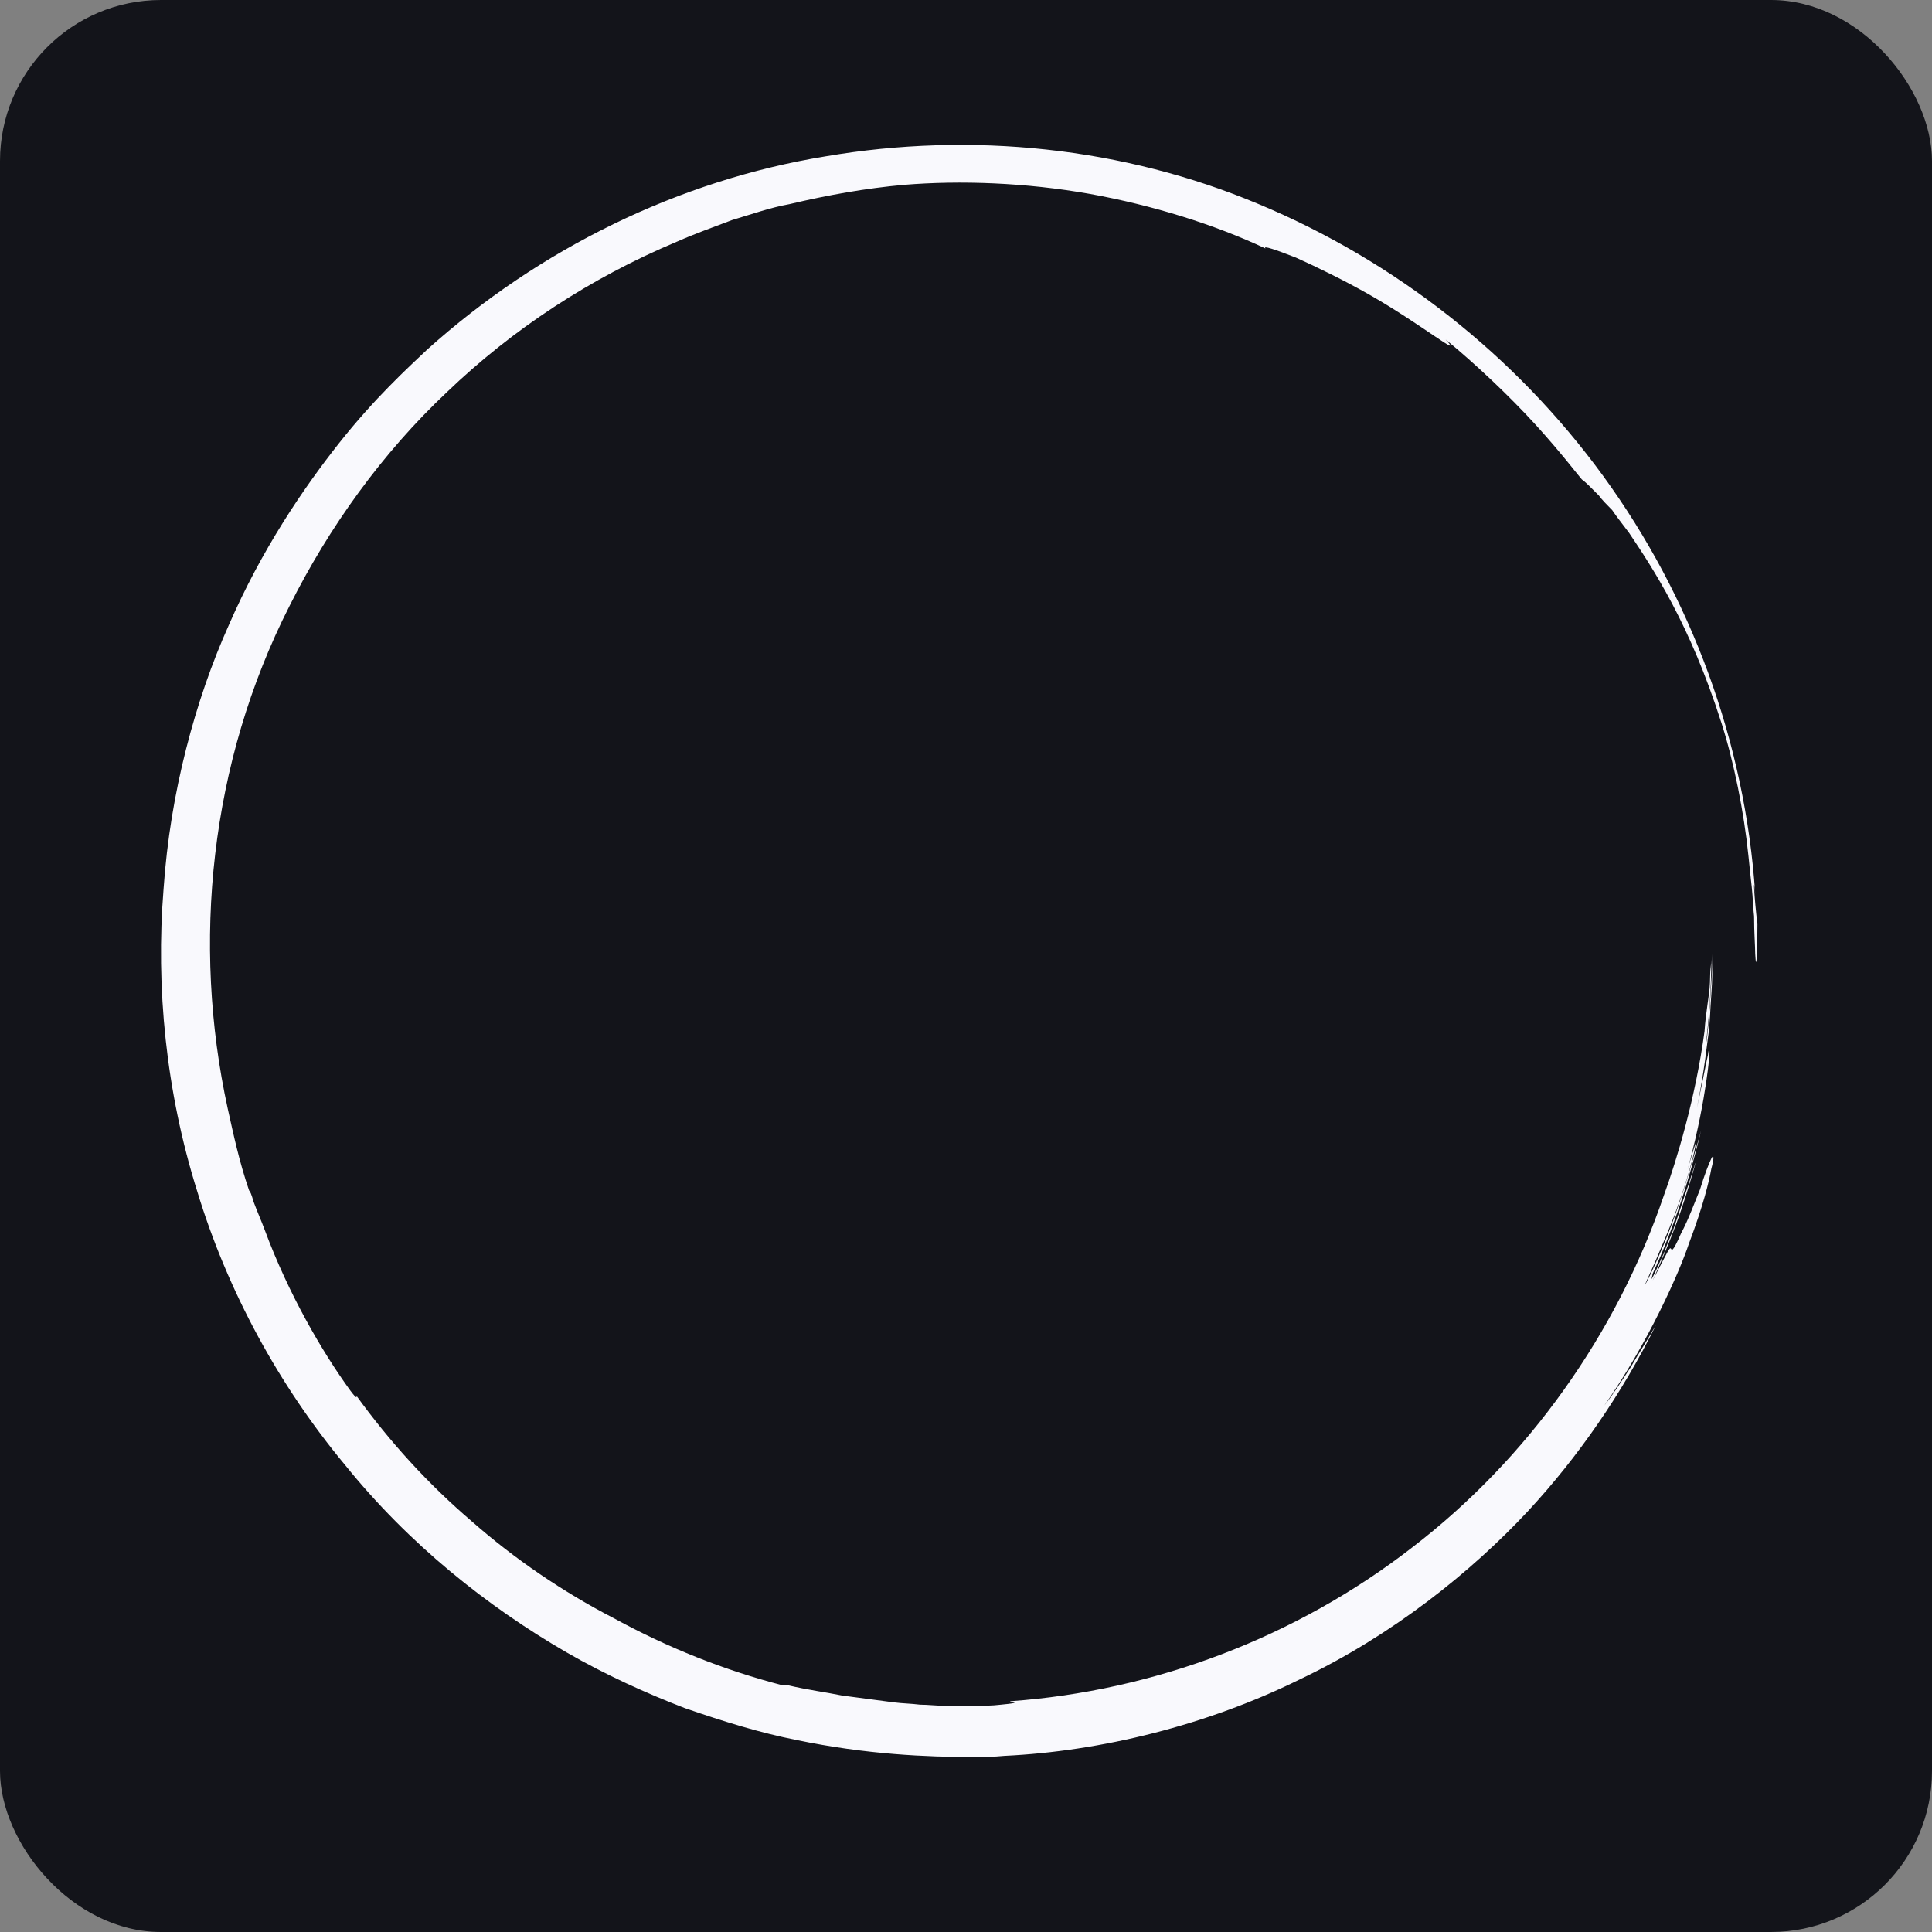<?xml version="1.0" encoding="UTF-8"?> <svg xmlns="http://www.w3.org/2000/svg" width="120" height="120" viewBox="0 0 120 120" fill="none"><rect x="0" y="0" width="120" height="120" fill="#808080" stroke="none"/> <g clip-path="url(#clip0_534_1489)"> <rect width="120" height="120" rx="10" fill="#13141A"></rect> <path d="M109.019 55.5C108.389 46.102 105.033 37.058 99.58 29.568C94.127 22.078 86.646 16.213 78.186 12.68C69.796 9.147 60.358 8.158 51.269 9.712C42.18 11.196 33.51 15.436 26.519 21.725C25.33 22.855 23.302 24.692 21.065 27.519C18.828 30.345 16.241 34.161 14.213 38.824C13.165 41.156 12.256 43.77 11.557 46.526C10.858 49.282 10.368 52.179 10.159 55.217C9.669 61.294 10.298 67.795 12.256 74.013C14.144 80.231 17.36 86.095 21.415 90.971C25.4 95.917 30.294 99.803 35.188 102.63C37.635 104.043 40.152 105.173 42.529 106.092C44.976 106.94 47.283 107.646 49.451 108.07C53.855 108.989 57.631 109.13 60.358 109.13C61.057 109.13 61.686 109.13 62.385 109.06C68.398 108.777 74.97 107.152 80.703 104.325C86.506 101.57 91.4 97.613 94.896 93.868C98.042 90.476 100.769 86.519 102.866 82.28C102.307 83.269 101.747 84.117 101.258 84.965C100.699 85.813 100.209 86.59 99.65 87.297C102.377 83.41 104.334 78.959 104.894 77.263C105.803 74.861 106.152 73.377 106.292 72.599C106.502 71.822 106.432 71.681 106.292 71.963C106.152 72.246 105.872 72.953 105.593 73.871C105.243 74.719 104.894 75.708 104.404 76.627C103.845 77.899 103.845 77.616 103.775 77.546C103.705 77.475 103.635 77.616 102.656 79.524C103.915 76.698 104.474 75.214 105.313 72.246C105.313 72.175 105.173 72.67 104.894 73.518C104.614 74.295 104.264 75.426 103.915 76.415C103.705 76.91 103.495 77.404 103.355 77.828C103.146 78.252 103.006 78.606 102.866 78.888C102.586 79.453 102.517 79.665 102.656 79.1C103.915 76.415 104.964 73.165 105.663 70.197C105.523 70.692 104.824 73.306 103.985 75.638C103.146 77.969 102.097 80.019 102.167 79.807C102.307 79.453 102.656 78.747 103.006 77.899C103.355 77.051 103.775 76.132 104.125 75.143C104.824 73.235 105.313 71.398 105.313 71.045C105.313 70.904 104.474 73.871 103.985 75.355C105.523 70.833 106.012 67.159 106.152 65.816C106.222 65.109 106.152 64.968 106.082 65.534C105.942 66.099 105.733 67.371 105.243 69.49C105.593 68.007 105.872 66.24 106.082 64.474C106.222 63.555 106.222 62.636 106.292 61.788C106.362 60.87 106.362 60.022 106.362 59.245C106.362 60.022 106.292 61.082 106.222 62.142C106.152 63.202 106.082 64.262 105.942 64.968C106.152 63.202 106.292 61.364 106.292 59.598C106.292 59.881 106.222 60.234 106.222 60.517C106.222 61.153 106.152 61.859 106.082 62.495C106.012 62.848 106.012 63.272 106.012 63.626C106.012 63.343 106.082 63.06 106.082 62.778C106.152 62.212 106.222 61.577 106.222 61.011C106.152 61.93 105.942 62.919 105.872 64.05C105.313 68.219 104.125 72.105 103.355 74.225C100.419 82.845 94.896 90.618 87.695 96.129C80.493 101.711 71.684 105.032 62.735 105.668C62.735 105.739 63.644 105.739 62.175 105.88C61.616 105.951 60.987 105.951 60.428 105.951C59.868 105.951 59.309 105.951 58.75 105.951C58.19 105.951 57.631 105.88 57.142 105.88C56.582 105.809 56.093 105.809 55.533 105.739C54.974 105.668 54.485 105.597 53.925 105.527C53.366 105.456 52.877 105.385 52.317 105.315C51.269 105.103 50.15 104.961 48.961 104.679C48.822 104.679 48.752 104.679 48.612 104.679C45.046 103.76 41.48 102.347 38.125 100.51C34.978 98.885 31.972 96.836 29.315 94.504C26.588 92.172 24.211 89.558 22.114 86.661C22.184 86.802 22.184 86.943 21.764 86.378C20.017 83.976 17.919 80.372 16.451 76.415C16.241 75.85 15.961 75.214 15.752 74.648C15.612 74.154 15.542 74.013 15.472 73.942C14.843 72.105 14.493 70.409 14.144 68.854C11.906 58.609 13.025 47.374 17.989 37.623C20.436 32.748 23.722 28.155 27.777 24.339C31.832 20.453 36.656 17.273 42.04 15.012C43.158 14.517 44.347 14.093 45.466 13.669C46.654 13.316 47.843 12.892 49.031 12.68C51.408 12.115 53.786 11.691 56.163 11.479C59.658 11.196 63.714 11.338 67.699 12.044C71.614 12.751 75.459 13.952 78.606 15.436C78.396 15.224 79.235 15.507 80.493 16.001C81.752 16.567 83.5 17.414 85.108 18.333C88.324 20.17 90.981 22.36 89.792 21.089C91.61 22.573 93.777 24.622 95.385 26.388C96.993 28.155 98.112 29.638 98.252 29.78C98.461 29.921 98.811 30.274 99.3 30.769C99.51 31.052 99.79 31.334 100.139 31.688C100.419 32.111 100.769 32.535 101.188 33.101C102.656 35.291 104.964 38.754 106.921 44.901C107.69 47.303 108.319 50.412 108.599 53.168C108.669 53.875 108.739 54.511 108.809 55.147C108.879 55.782 108.879 56.348 108.949 56.913C108.949 57.973 109.019 58.75 109.019 59.245C109.089 60.587 109.158 59.033 109.158 57.408C108.949 55.712 108.879 54.087 109.019 55.5Z" fill="#F9F9FD"></path> </g> <defs> <clipPath id="clip0_534_1489"> <rect width="120" height="120" fill="white"></rect> </clipPath> </defs> </svg> 